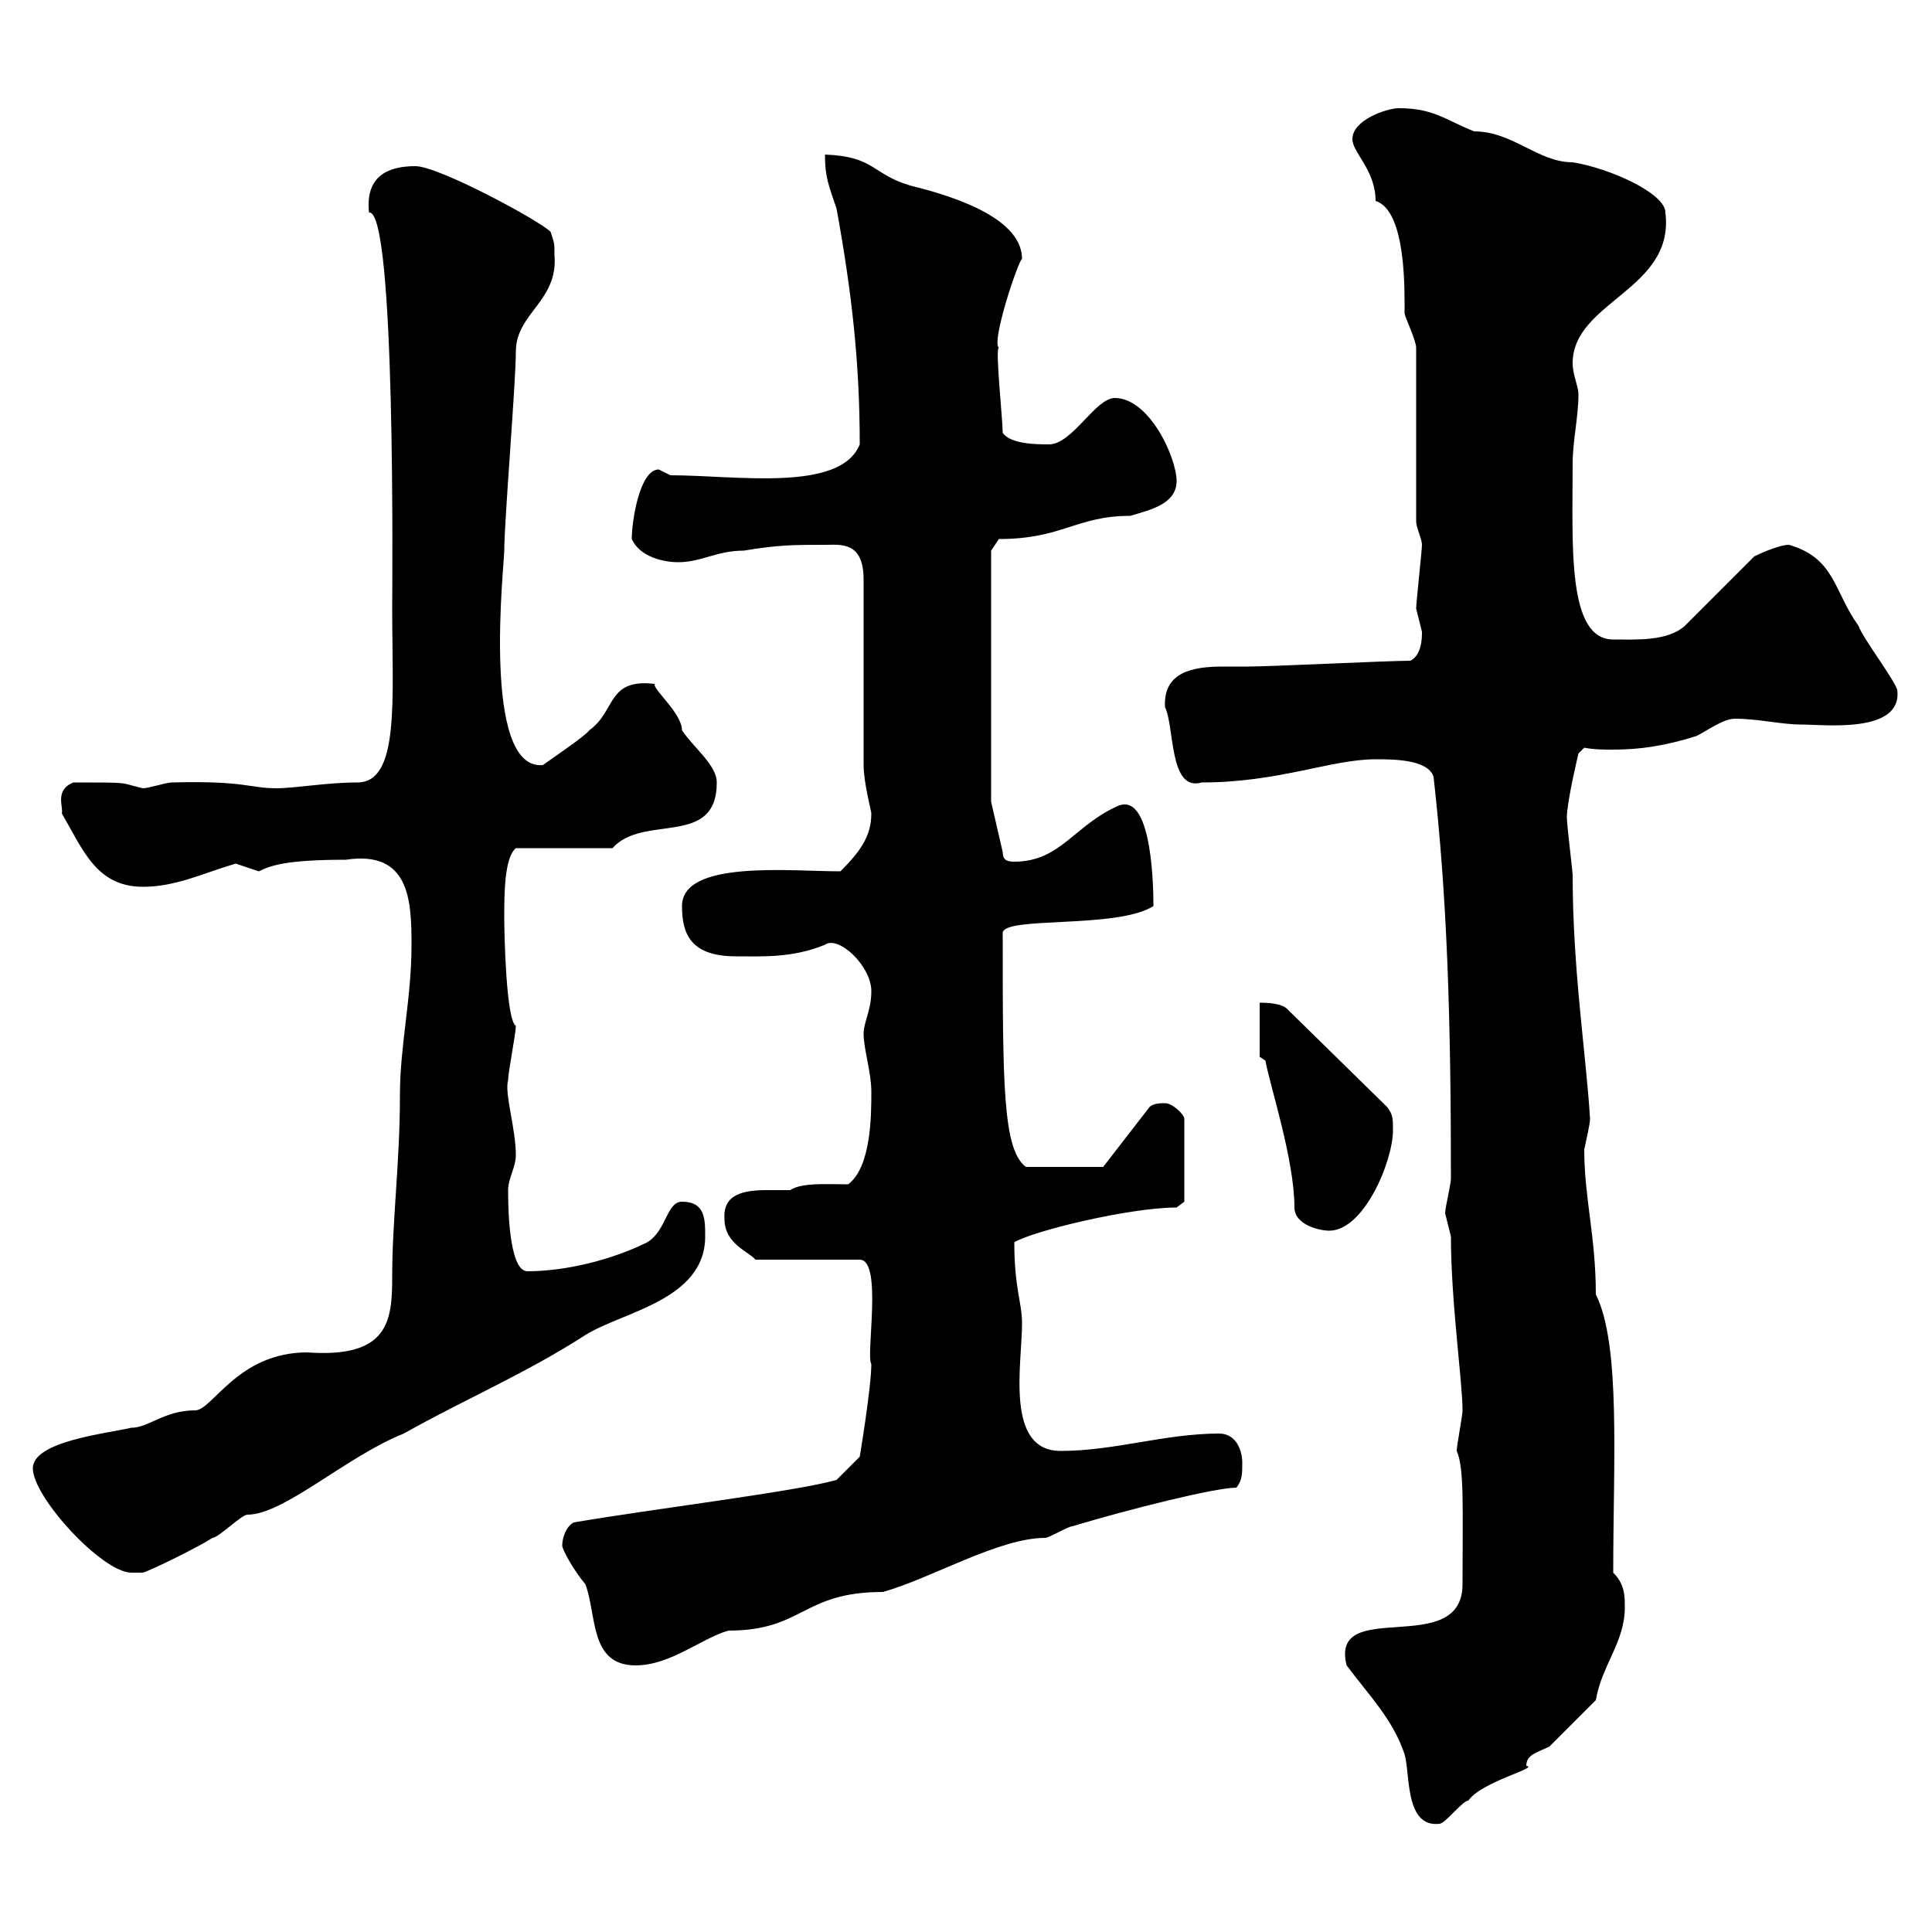 <svg xmlns="http://www.w3.org/2000/svg" xmlns:xlink="http://www.w3.org/1999/xlink" width="300" height="300"><path d="M209.10 258.60C212.70 263.40 216.30 267 218.10 272.40C219 275.40 218.10 283.80 223.50 283.20C224.40 283.20 227.10 279.60 228 279.60C230.10 276.60 239.10 274.50 237 274.20C237 272.40 238.80 272.10 240.60 271.20L247.80 264C248.70 258.60 252.30 255 252.30 249.60C252.30 247.80 252.30 246 250.50 244.20C250.50 226.80 251.70 208.80 247.80 201C247.80 192 246 186 246 178.50C246.30 177 246.90 174.60 246.90 173.70C246.30 163.80 244.20 150.60 244.20 135.90C244.20 135.30 243.30 128.10 243.30 126.90C243.30 124.50 245.10 117 245.10 117L246 116.10C247.50 116.40 249 116.40 250.50 116.40C254.70 116.40 258.60 115.80 263.40 114.30C265.20 113.40 267.60 111.60 269.40 111.60C273 111.60 276.60 112.50 279.60 112.50C283.20 112.50 295.50 114 294.60 107.10C294 105.30 289.20 99 288.60 97.20C284.70 91.80 285 86.70 277.80 84.60C276 84.60 272.40 86.40 272.40 86.40L261.60 97.20C258.90 99.60 254.10 99.30 250.50 99.30C243.30 99.30 244.20 84.60 244.20 72C244.20 68.40 245.10 64.80 245.10 61.20C245.10 60 244.20 58.20 244.20 56.40C244.20 46.80 260.10 45 258.60 33C258.60 30 249.90 26.10 244.20 25.20C238.80 25.20 234.90 20.40 228.90 20.40C224.40 18.60 222.60 16.80 217.20 16.80C215.40 16.80 210 18.60 210 21.60C210 23.70 213.60 26.40 213.60 31.20C218.40 32.70 218.10 45.30 218.10 48.60C218.10 49.20 219.90 52.80 219.90 54L219.90 81C219.90 81.90 220.80 83.70 220.80 84.60C220.80 85.50 219.90 93.60 219.90 94.50C219.90 94.50 220.80 98.10 220.80 98.10C220.80 99 220.80 101.70 219 102.60C215.40 102.60 197.40 103.50 193.80 103.50C192.90 103.50 191.40 103.50 189.90 103.50C185.10 103.50 180.60 104.40 180.90 109.80C182.40 112.80 181.50 123 186.60 121.50C198.60 121.50 206.70 117.90 213.60 117.90C216.30 117.90 221.70 117.90 222.60 120.60C224.70 139.20 225.30 157.80 225.30 183C225.30 183.90 224.40 187.50 224.40 188.40C224.40 188.40 225.30 192 225.30 192C225.30 202.20 227.10 214.50 227.10 219C227.10 219.90 226.20 224.40 226.20 225.30C227.40 228 227.10 234.30 227.10 246C227.10 257.70 206.40 247.80 209.10 258.60ZM87.30 240C87.30 240.60 89.10 243.90 90.90 246C92.70 250.80 91.50 258.60 98.70 258.60C104.10 258.60 108.90 254.40 113.10 253.20C124.80 253.20 124.50 247.20 137.10 247.20C144.60 245.10 155.10 238.80 162.30 238.80C162.90 238.80 165.90 237 166.50 237C175.50 234.30 188.70 231 192 231C192.90 229.80 192.90 228.90 192.90 227.10C192.90 225.30 192 222.60 189.30 222.60C180.90 222.60 173.10 225.30 164.70 225.30C156 225.30 158.70 211.80 158.70 205.50C158.70 202.20 157.50 200.10 157.50 192.90C160.50 191.10 175.50 187.50 182.70 187.50L183.90 186.60L183.90 173.70C183.90 173.10 182.10 171.30 180.90 171.30C180.30 171.30 179.10 171.30 178.50 171.90L171.30 181.20L159.30 181.20C155.70 178.50 155.70 168.30 155.70 144.90C155.70 142.20 173.40 144.30 179.10 140.70C179.10 138.90 179.10 123 173.70 125.10C166.80 128.10 164.70 133.80 157.50 133.80C156.30 133.80 155.70 133.50 155.70 132.30L153.90 124.50L153.90 85.50L155.10 83.70C165 83.70 167.10 80.10 175.50 80.10C178.50 79.20 182.70 78.30 182.70 74.70C182.70 71.10 178.50 61.80 173.10 61.80C170.10 61.80 166.50 69 162.90 69C161.10 69 156.90 69 155.70 67.20C155.70 65.10 154.50 54 155.10 54C153.90 53.10 158.10 40.50 158.70 40.20C158.70 33.30 146.10 30 141.30 28.80C135.30 27 135.90 24.30 128.10 24C128.10 27.60 128.70 28.80 129.90 32.40C132.30 45.60 133.50 56.40 133.50 69C130.50 76.50 114.30 73.80 104.10 73.80C104.10 73.80 102.30 72.90 102.30 72.90C99.30 72.90 98.10 81 98.10 83.70C99.30 86.40 102.90 87.30 105.30 87.30C108.90 87.30 111.30 85.50 115.50 85.50C120.90 84.60 123.30 84.60 128.10 84.60C130.50 84.60 134.10 84 134.10 90C134.10 94.50 134.10 114.30 134.10 118.80C134.10 121.50 135.30 126 135.30 126.30C135.30 129.90 133.50 132.30 130.50 135.30C122.70 135.30 105.90 133.50 105.90 140.70C105.90 145.20 107.40 148.50 114.30 148.50C118.20 148.50 123 148.80 128.10 146.70C130.20 145.20 135.30 150 135.30 153.90C135.30 156.90 134.10 158.70 134.10 160.50C134.10 162.90 135.30 166.50 135.30 169.50C135.30 173.10 135.30 181.20 131.70 183.90C128.40 183.90 124.50 183.60 122.70 184.80C121.50 184.80 120.30 184.80 119.10 184.80C115.50 184.80 112.20 185.40 112.50 189.30C112.50 193.20 116.40 194.40 117.30 195.60L133.50 195.60C137.10 195.60 134.40 210.60 135.30 211.80C135.30 215.40 133.50 226.20 133.50 226.20L129.90 229.80C123.60 231.60 101.40 234.30 89.10 236.40C87.90 237 87.30 238.80 87.30 240ZM5.10 228C5.10 232.50 15.90 244.20 20.40 244.20C20.40 244.20 22.20 244.20 22.20 244.20C24 243.60 31.20 240 33 238.80C33.90 238.80 37.50 235.20 38.40 235.20C44.10 235.20 53.70 226.20 62.70 222.60C72.30 217.20 81.60 213.30 90.90 207.30C96.60 203.70 109.50 201.90 109.50 192C109.50 189.30 109.50 186.60 105.90 186.60C103.50 186.60 103.50 191.10 100.50 192.90C95.10 195.60 87.90 197.40 81.90 197.40C78.90 197.40 78.90 186.60 78.90 184.80C78.90 183 80.10 181.20 80.10 179.40C80.10 175.20 78.30 169.80 78.90 167.70C78.90 166.50 80.10 160.50 80.10 159.30C78.60 158.40 78.30 145.20 78.30 142.50C78.30 138.90 78.30 133.20 80.10 131.70L95.10 131.70C99.90 126.30 111.30 131.70 111.30 121.50C111.30 118.80 107.70 116.10 105.90 113.40C105.90 110.70 101.10 106.80 101.70 106.20C94.20 105.30 95.70 110.40 91.50 113.40C90.90 114.30 85.50 117.90 84.30 118.80C74.70 119.70 78.30 87.60 78.30 85.50C78.30 81 80.10 59.40 80.10 54.60C80.10 48.60 86.70 46.80 86.10 39.60C86.10 37.80 86.10 37.80 85.50 36C83.70 34.20 68.10 25.80 64.50 25.80C60.30 25.80 56.70 27.30 57.30 33C61.50 32.40 60.90 91.20 60.90 94.50C60.90 108.60 62.10 121.50 55.50 121.50C50.70 121.50 45.90 122.40 42.90 122.40C38.70 122.40 38.10 121.20 26.70 121.50C25.80 121.50 23.10 122.40 22.20 122.40C18.30 121.50 20.70 121.50 11.40 121.50C8.40 122.70 9.90 125.40 9.60 126.30C12.90 132 15 137.70 22.20 137.70C27.30 137.70 31.50 135.60 36.60 134.10C36.60 134.10 40.20 135.30 40.20 135.30C42 134.40 44.40 133.50 53.70 133.50C63.60 132 63.90 139.80 63.90 146.70C63.90 155.10 62.10 162.30 62.10 170.10C62.10 180.60 60.90 189.30 60.90 198.30C60.90 205.20 60.30 210.90 47.70 210C36.90 210 33 219 30.30 219C25.50 219 23.10 221.70 20.40 221.70C16.50 222.60 5.10 223.80 5.10 228ZM201 187.50C201 190.20 204.90 191.10 206.40 191.10C211.80 191.10 216.30 180.30 216.30 175.50C216.30 173.70 216.30 173.10 215.40 171.90L200.10 156.90C199.20 155.70 196.50 155.70 195.60 155.70L195.60 164.10L196.50 164.70C197.10 168.30 201 180 201 187.50Z"/></svg>